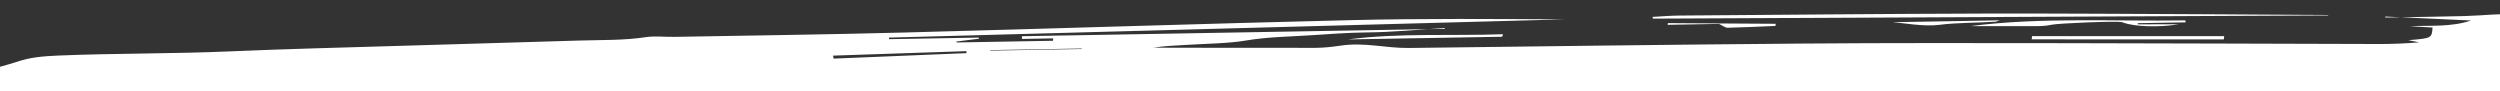 <svg xmlns:xlink="http://www.w3.org/1999/xlink" xmlns="http://www.w3.org/2000/svg" fill="none" fill-rule="evenodd" stroke="black" stroke-width="0.501" stroke-linejoin="bevel" stroke-miterlimit="10" font-family="Times New Roman" font-size="16" style="font-variant-ligatures:none" width="1437.23pt" height="52.499pt" viewBox="1815.4 -2139.18 1437.23 52.499"><rect x="1815.4" y="-2139.18" width="1437.23" height="52.499" fill="#333333" stroke="none"/><defs>	</defs><g id="Layer 1" transform="scale(1 -1)"><g id="Group"><g id="Group_1"><g id="Group_2" fill-rule="nonzero" stroke="none" stroke-width="0"><path d="M 1815.4,2086.68 L 1815.4,2114.09 L 3252.64,2139.18 L 3252.64,2086.68 L 1815.4,2086.68 Z" marker-start="none" marker-end="none"></path><path d="M 1815.4,2086.68 L 1815.4,2100.78 L 1815.45,2100.79 C 1818.85,2101.81 1822.54,2102.74 1825.73,2103.83 C 1832.63,2106.18 1839.93,2106.88 1849.26,2107.26 C 1882.07,2108.59 1914.93,2108.23 1947.74,2109.65 C 1981.21,2111.1 2014.84,2111.89 2048.4,2112.91 C 2081.61,2113.93 2114.84,2114.83 2148.05,2115.86 C 2161.02,2116.27 2174.09,2115.88 2186.86,2117.85 C 2191.59,2118.58 2197.81,2117.89 2203.36,2117.99 C 2247.27,2118.78 2291.21,2119.33 2335.11,2120.48 C 2421.15,2122.73 2507.15,2125.58 2593.21,2127.63 C 2633.68,2128.59 2674.24,2128.27 2714.84,2128.05 C 2585.38,2124.56 2455.92,2121.07 2326.47,2117.57 C 2326.47,2117.27 2326.48,2116.97 2326.49,2116.66 L 2378.01,2117.56 C 2378.08,2117.35 2378.15,2117.14 2378.22,2116.93 C 2373.86,2116.39 2369.49,2115.84 2365.12,2115.29 C 2365.21,2115.12 2365.31,2114.94 2365.4,2114.77 L 2420.75,2115.74 L 2420.89,2117.12 L 2402.93,2116.8 C 2402.91,2117.32 2402.89,2117.84 2402.88,2118.36 L 2636.6,2122.43 L 2646,2123.09 L 2645.97,2122.6 L 2636.6,2122.43 L 2623.66,2121.53 C 2616.22,2121.02 2608.78,2120.61 2601.35,2120.54 C 2590.14,2120.43 2579.74,2119.59 2568.91,2118.9 C 2556.29,2118.1 2543.94,2117.95 2531.55,2115.87 C 2521.34,2114.16 2509.09,2114.09 2497.7,2113.39 C 2491.24,2112.99 2484.71,2112.77 2478.3,2111.77 C 2509.47,2111.72 2540.63,2111.62 2571.81,2111.68 C 2576.47,2111.69 2581.44,2112.26 2585.89,2112.92 C 2600.11,2115.04 2611.9,2111.43 2625.34,2111.6 C 2700.55,2112.53 2775.77,2113.53 2850.97,2114.13 C 2901.33,2114.54 2951.67,2114.42 3001.99,2114.36 C 3062.11,2114.29 3122.21,2114.01 3182.32,2113.88 C 3189.96,2113.86 3197.64,2114.12 3206.21,2114.84 C 3204.44,2115.19 3202.67,2115.54 3199.91,2116.08 C 3213.39,2117.2 3213.39,2117.2 3213.86,2123.36 C 3209.53,2123.61 3205.15,2123.86 3200.77,2124.11 C 3212.36,2124.65 3224.66,2123.53 3236.02,2127.4 C 3222.98,2128 3210.75,2128.56 3198.72,2129.11 L 3195.62,2129.25 L 3186.66,2129.11 C 3186.68,2129.29 3186.71,2129.48 3186.74,2129.66 L 3195.62,2129.25 L 3209.44,2129.48 C 3217.04,2129.61 3224.64,2129.75 3232.23,2129.94 C 3237.67,2130.08 3243.09,2130.52 3248.52,2130.81 L 3252.64,2130.98 L 3252.64,2086.68 L 1815.4,2086.68 Z M 2371.1,2108.63 C 2371.03,2109.01 2370.96,2109.4 2370.89,2109.78 L 2294.31,2107.2 L 2294.64,2105.48 C 2320.13,2106.53 2345.62,2107.58 2371.1,2108.63 Z M 2384.52,2110.08 L 2437.31,2111 C 2437.31,2111.1 2437.31,2111.19 2437.3,2111.29 L 2384.9,2110.38 L 2384.52,2110.08 Z" stroke-linejoin="miter" fill="#ffffff" stroke-width="0.188" marker-start="none" marker-end="none"></path><path d="M 2765.41,2129.46 C 2770.58,2129.73 2775.75,2130.2 2780.9,2130.24 C 2838.95,2130.68 2897.01,2131.21 2955.03,2131.38 C 2999.07,2131.5 3043.06,2131.15 3087.07,2130.97 C 3109.34,2130.88 3131.61,2130.7 3153.87,2130.56 L 3153.85,2130.31 C 3024.46,2129.7 2895.07,2129.08 2765.68,2128.47 C 2765.59,2128.8 2765.5,2129.13 2765.41,2129.46 Z" stroke-linejoin="miter" fill="#ffffff" stroke-width="0.188" marker-start="none" marker-end="none"></path><path d="M 3036.06,2126.15 C 3035.82,2126.24 3035.68,2126.37 3035.41,2126.43 C 3032.26,2127.21 2998.53,2125.8 2994.74,2124.94 C 2992.53,2124.44 2989.54,2124.17 2986.93,2124.16 C 2974.02,2124.1 2961.12,2124.16 2948.22,2124.18 C 2989.33,2129.39 3030.59,2126.81 3071.78,2127.46 C 3071.81,2127.09 3071.84,2126.71 3071.87,2126.33 L 3044.39,2125.85 C 3044.39,2125.64 3044.39,2125.42 3044.4,2125.2 C 3051.4,2125.21 3058.41,2125.22 3067.96,2125.23 C 3056.17,2123.27 3042.46,2123.9 3036.06,2126.15 Z" stroke-linejoin="miter" fill="#ffffff" stroke-width="0.188" marker-start="none" marker-end="none"></path><path d="M 2983.39,2116.55 L 2983.62,2118.39 C 3020.44,2118.4 3057.26,2118.41 3094.08,2118.42 L 3093.84,2116.54 C 3057.03,2116.54 3020.21,2116.55 2983.39,2116.55 Z" stroke-linejoin="miter" fill="#ffffff" stroke-width="0.188" marker-start="none" marker-end="none"></path><path d="M 2679.49,2119.5 C 2679.3,2119.02 2679.12,2118.54 2678.95,2118.06 L 2590.35,2116.52 C 2619.84,2120.32 2649.78,2118.45 2679.49,2119.5 Z" stroke-linejoin="miter" fill="#ffffff" stroke-width="0.188" marker-start="none" marker-end="none"></path><path d="M 2803.62,2125.44 L 2774.09,2124.92 L 2774.24,2125.89 C 2794.91,2125.76 2815.58,2125.63 2836.26,2125.5 C 2836.2,2125.09 2836.14,2124.68 2836.08,2124.27 C 2826.92,2123.89 2817.77,2123.43 2808.62,2123.23 C 2807.26,2123.2 2805.84,2124.42 2803.62,2125.44 Z" stroke-linejoin="miter" fill="#ffffff" stroke-width="0.188" marker-start="none" marker-end="none"></path><path d="M 2903.5,2126.42 L 2964.98,2127.49 C 2963.19,2126.88 2962.98,2126.74 2962.71,2126.72 C 2951.94,2125.97 2941.26,2126.28 2930.07,2124.88 C 2921.29,2123.78 2909.63,2125.99 2903.5,2126.42 Z" stroke-linejoin="miter" fill="#ffffff" stroke-width="0.188" marker-start="none" marker-end="none"></path></g></g></g></g></svg>